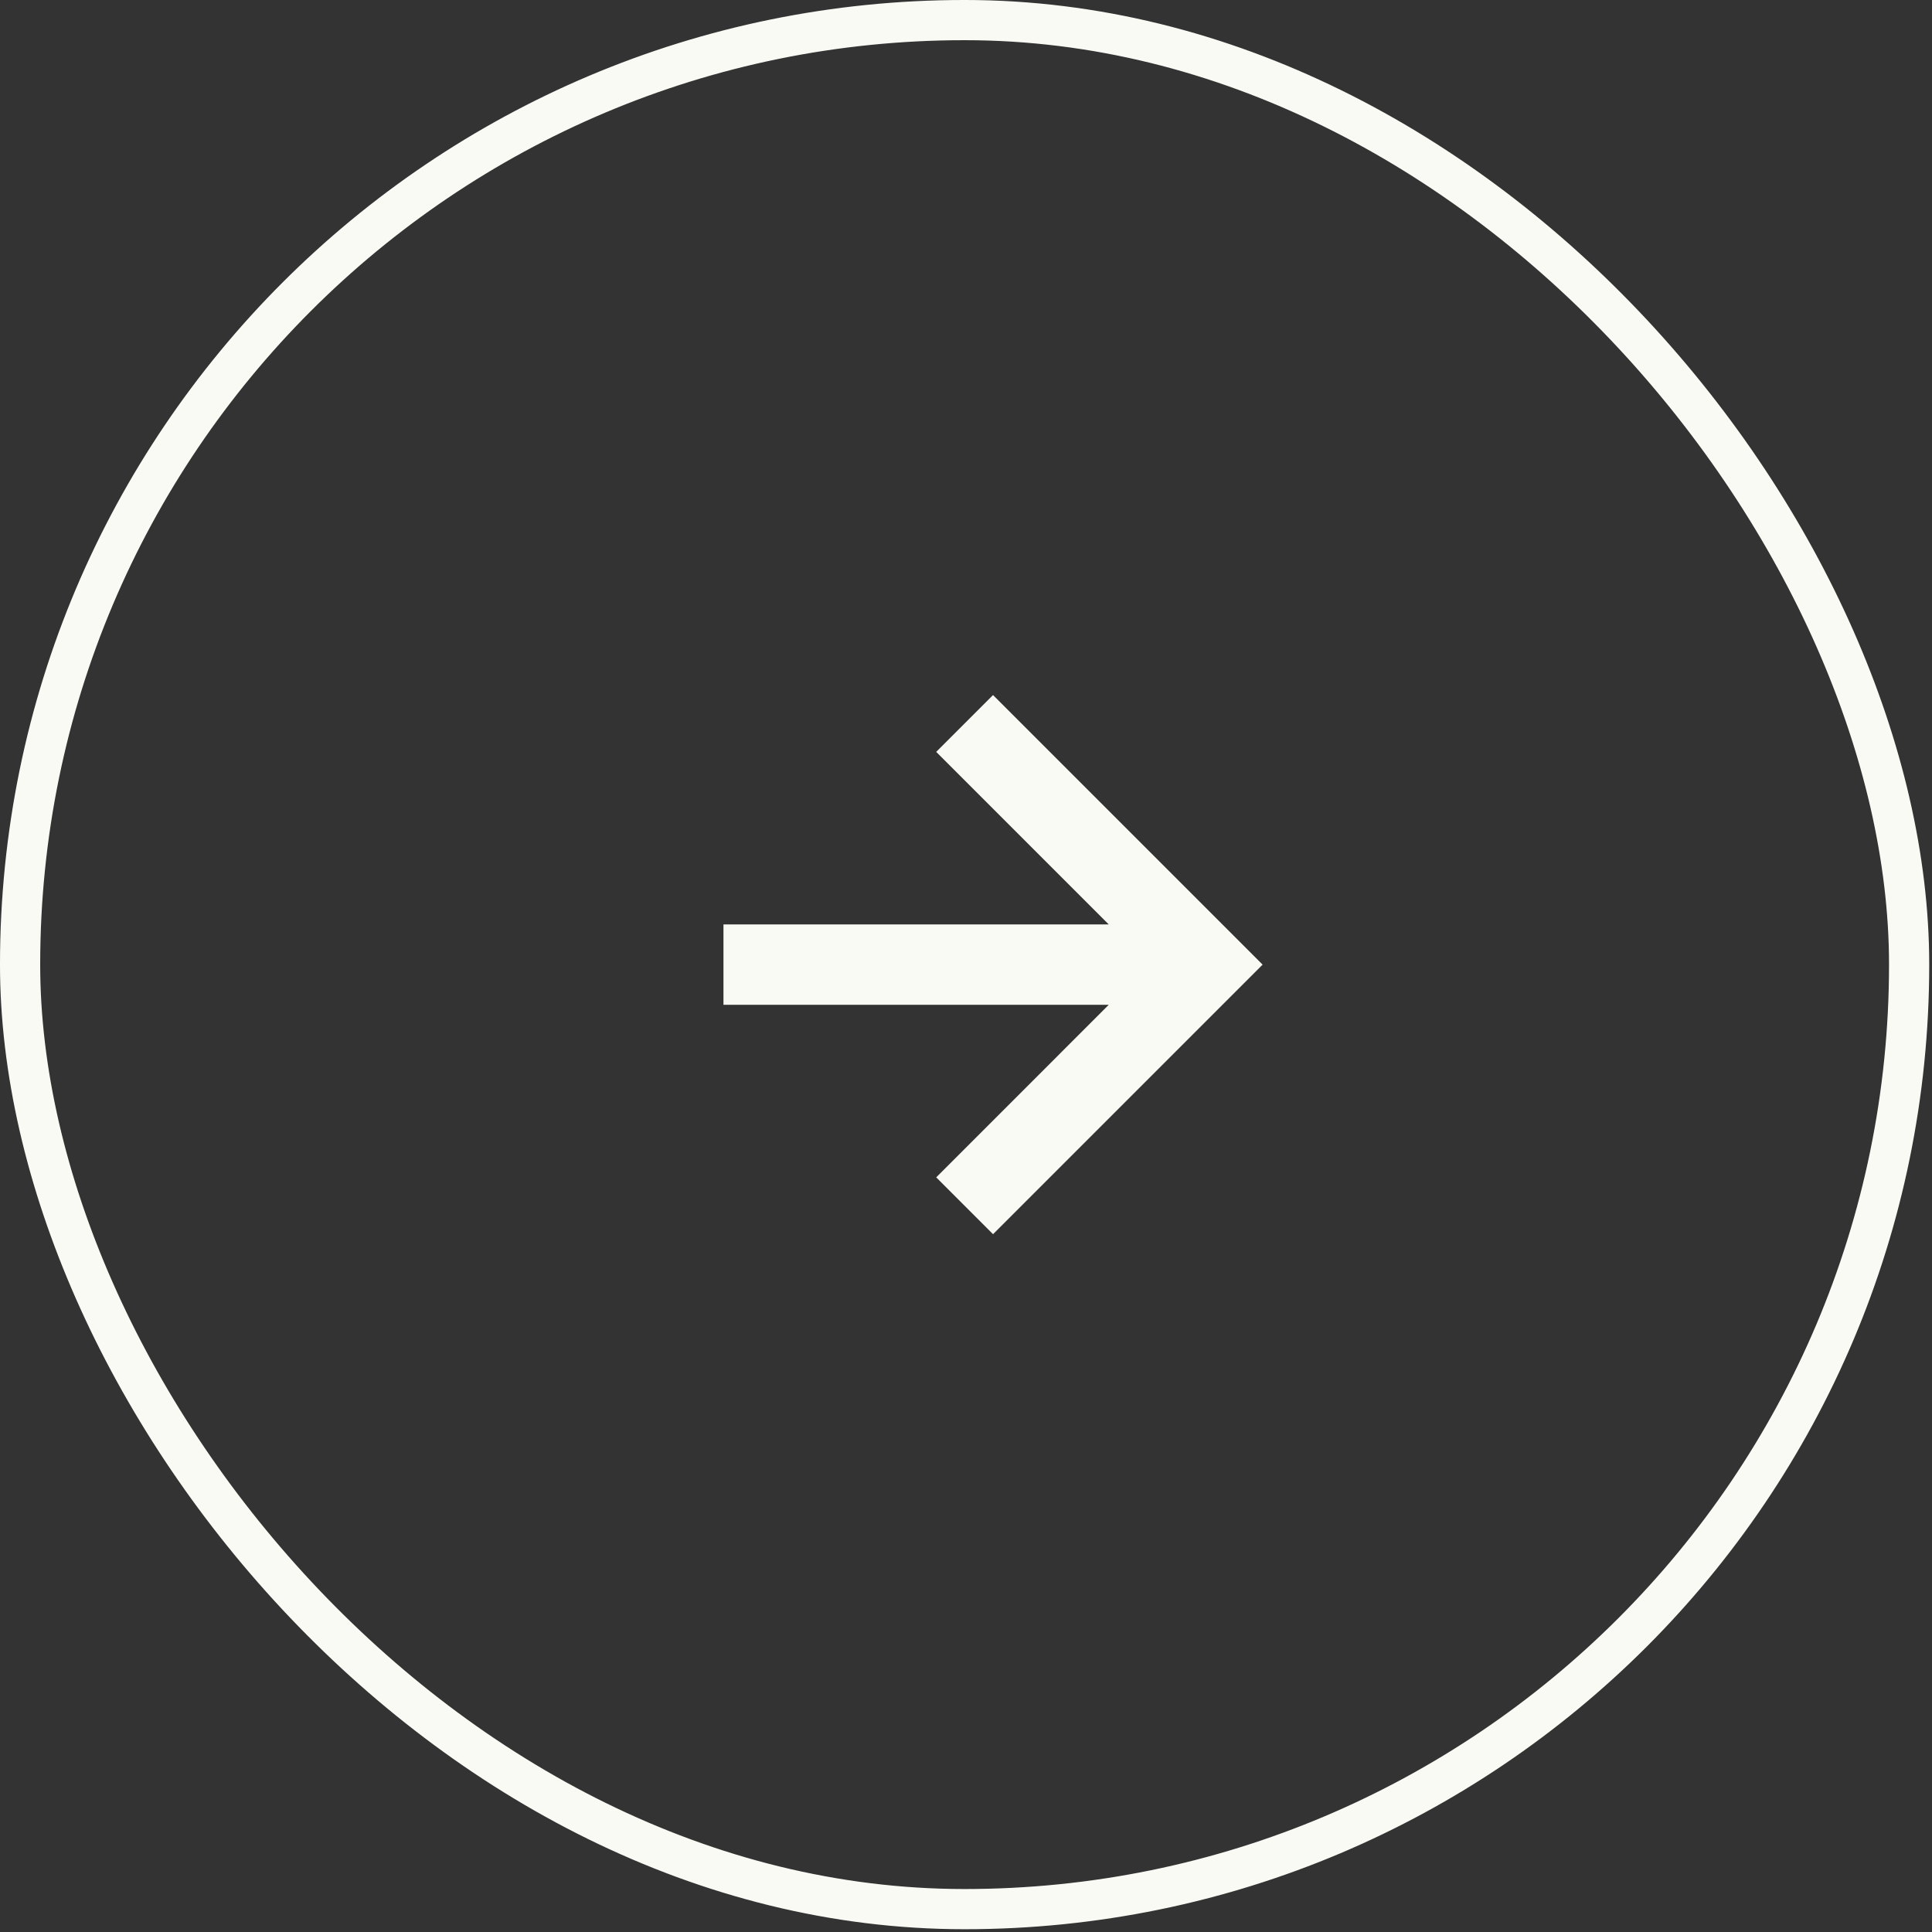 <svg width="148" height="148" viewBox="0 0 148 148" fill="none" xmlns="http://www.w3.org/2000/svg">
<rect x="0" y="0" width="148" height="148" fill="#333333" stroke="none"/>
<rect x="1.539" y="1.539" width="144.709" height="144.709" rx="72.354" stroke="#FAFAF5" stroke-width="3.079"/>
<path d="M71.718 90.191L76.071 94.545L96.721 73.894L76.071 53.244L71.718 57.598L84.935 70.816H55.421V76.973H84.935L71.718 90.191Z" fill="#FAFAF5"/>
</svg>
